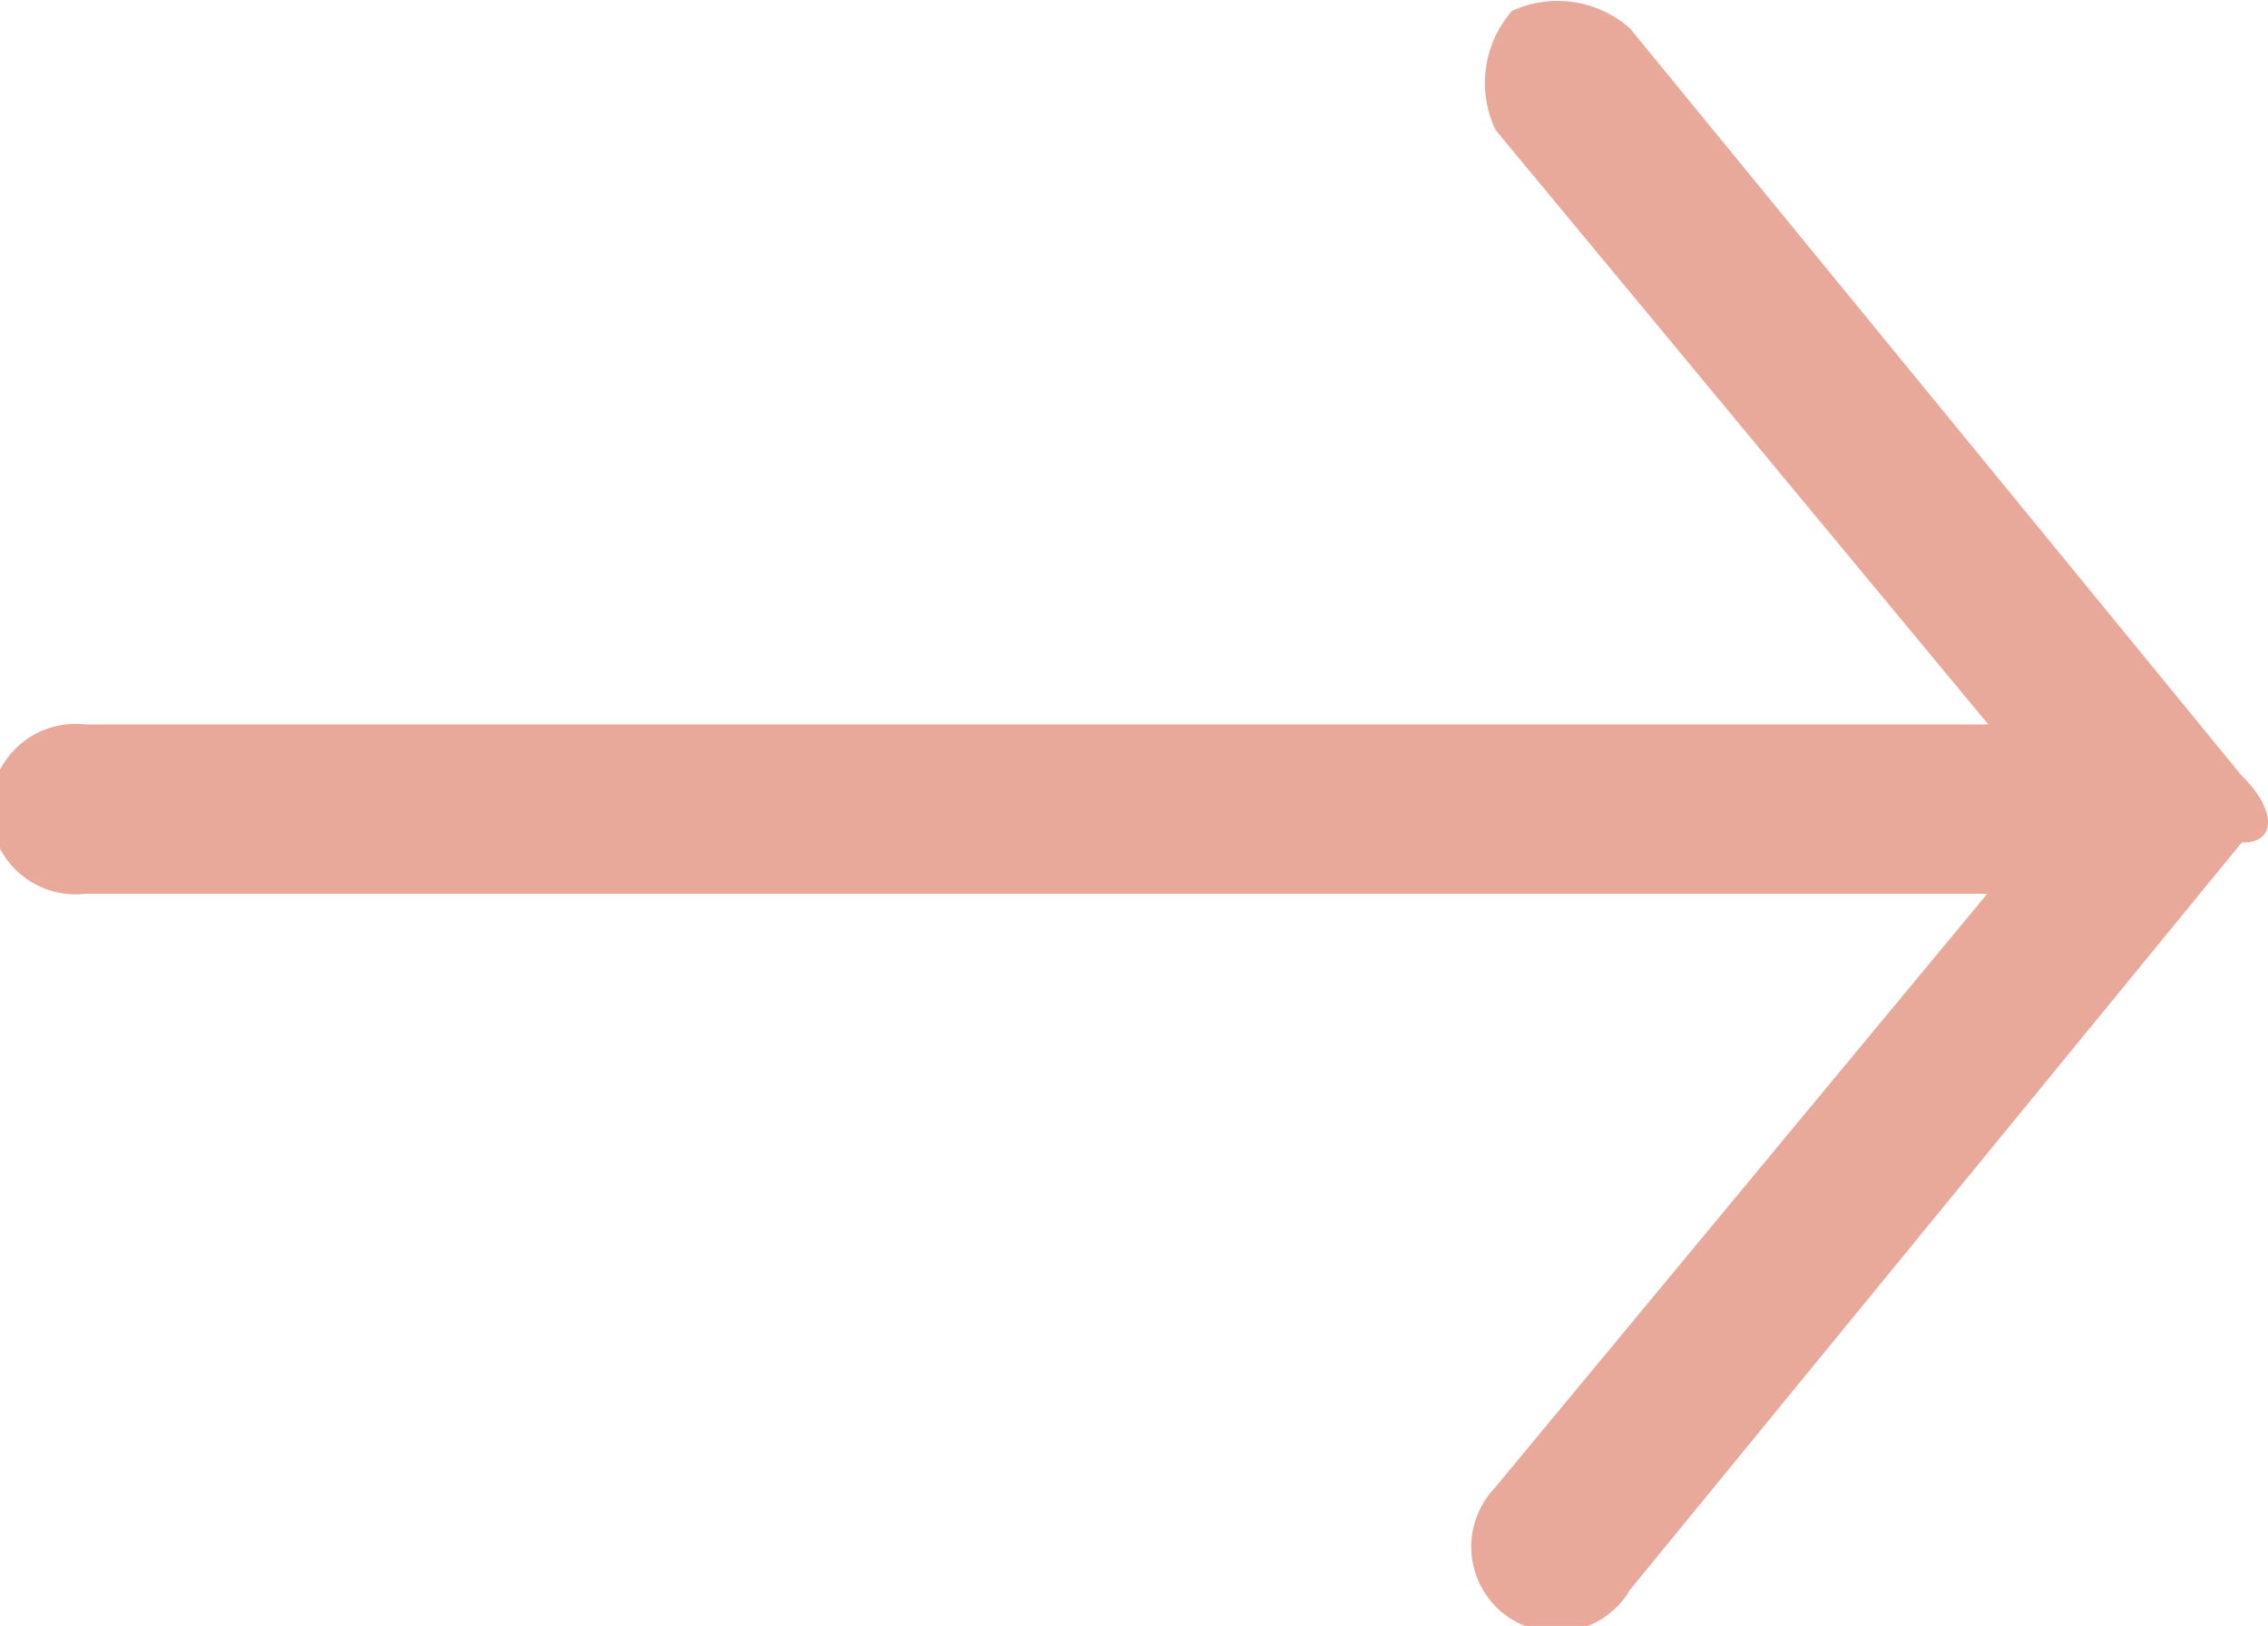 <svg xmlns="http://www.w3.org/2000/svg" viewBox="0 0 20.76 14.88"><defs><style>.cls-1{fill:#e8a89a;}</style></defs><title>arrow-pink-right</title><g id="Calque_2" data-name="Calque 2"><g id="Calque_1-2" data-name="Calque 1"><g id="Groupe_878" data-name="Groupe 878"><g id="Groupe_803" data-name="Groupe 803"><g id="Groupe_802" data-name="Groupe 802"><g id="noun_Arrow_2265972-3" data-name="noun Arrow 2265972-3"><path id="Tracé_339-3" data-name="Tracé 339-3" class="cls-1" d="M20.52,7.1,14.92.26A1,1,0,0,0,13.84.1a1,1,0,0,0-.15,1.09l4.51,5.44H.78a.78.78,0,1,0,0,1.55H18.19l-4.51,5.44a.78.78,0,1,0,1.24.93h0l5.6-6.84C20.84,7.72,20.84,7.41,20.52,7.1Z"/></g></g></g></g></g></g></svg>
